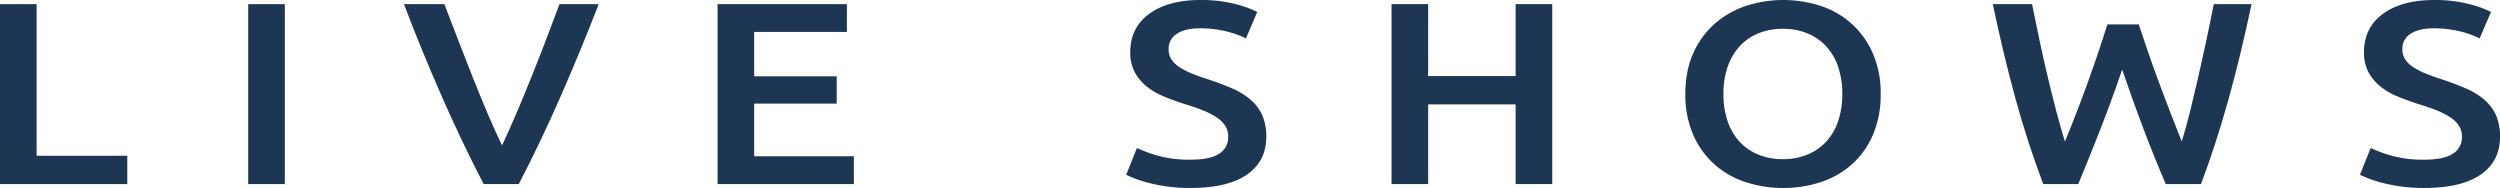 <svg id="Group_36" data-name="Group 36" xmlns="http://www.w3.org/2000/svg" xmlns:xlink="http://www.w3.org/1999/xlink" width="1428.969" height="107.441" viewBox="0 0 1428.969 107.441">
  <defs>
    <clipPath id="clip-path">
      <rect id="Rectangle_30" data-name="Rectangle 30" width="1428.969" height="107.442" fill="#1d3653"/>
    </clipPath>
  </defs>
  <path id="Path_124" data-name="Path 124" d="M0,.519V103.364H72.761V87.182H20.93V.519Z" transform="translate(0 1.855)" fill="#1d3653"/>
  <rect id="Rectangle_29" data-name="Rectangle 29" width="20.93" height="102.844" transform="translate(141.871 2.371)" fill="#1d3653"/>
  <g id="Group_35" data-name="Group 35" transform="translate(0 0)">
    <g id="Group_34" data-name="Group 34" clip-path="url(#clip-path)">
      <path id="Path_125" data-name="Path 125" d="M96.07,103.359Q83.6,79.319,72.051,53.049T50.527.519h23.1q3.989,10.392,8.157,21.222t8.331,21.3Q94.276,53.5,98.442,63.29T106.6,81.245q3.832-8.157,8-17.882T123,43.105q4.243-10.529,8.409-21.364t8-21.222h22.433q-10.172,26.267-21.675,52.53t-24.01,50.309Z" transform="translate(180.374 1.854)" fill="#1d3653"/>
      <path id="Path_126" data-name="Path 126" d="M89.752,103.359V.519h73.926V16.4h-53V41.771h47.179V57.359H110.681v30.12h56.981v15.88Z" transform="translate(320.399 1.856)" fill="#1d3653"/>
      <path id="Path_127" data-name="Path 127" d="M177.575,91.264q11.3,0,16.447-3.414a10.911,10.911,0,0,0,5.15-9.642,11.444,11.444,0,0,0-1.746-6.384A17.162,17.162,0,0,0,192.441,67a43.6,43.6,0,0,0-7.888-4q-4.654-1.851-10.634-3.633-5.977-1.933-11.543-4.232a39.544,39.544,0,0,1-9.8-5.712,26.722,26.722,0,0,1-6.809-8.162,23.651,23.651,0,0,1-2.577-11.425q0-13.956,10.8-21.89T183.388,0a77.723,77.723,0,0,1,19.189,2.152,63.166,63.166,0,0,1,13.207,4.67l-6.48,15.14a53.286,53.286,0,0,0-12.375-4.3,64.113,64.113,0,0,0-13.874-1.49q-8.466,0-13.2,3.121a9.9,9.9,0,0,0-4.734,8.751,10.547,10.547,0,0,0,1.577,5.863,15.154,15.154,0,0,0,4.483,4.378,41.115,41.115,0,0,0,6.814,3.564q3.9,1.631,8.555,3.112,8.137,2.673,14.537,5.42a41.941,41.941,0,0,1,10.8,6.526,25.75,25.75,0,0,1,6.727,8.907,29.86,29.86,0,0,1,2.326,12.393q0,13.949-11.05,21.588t-32.309,7.645a96.351,96.351,0,0,1-13.042-.818,92.3,92.3,0,0,1-10.465-2,76.475,76.475,0,0,1-7.888-2.449,51.863,51.863,0,0,1-5.319-2.3l6.146-15.286a76.4,76.4,0,0,0,12.128,4.451,66.491,66.491,0,0,0,18.439,2.226" transform="translate(502.852 0.001)" fill="#1d3653"/>
      <path id="Path_128" data-name="Path 128" d="M244.984.519h20.93v102.84h-20.93V57.8h-50v45.561H174.05V.519h20.93V41.625h50Z" transform="translate(621.333 1.856)" fill="#1d3653"/>
      <path id="Path_129" data-name="Path 129" d="M322.438,53.719a57.815,57.815,0,0,1-4.405,23.3,47.814,47.814,0,0,1-11.964,16.84,50.257,50.257,0,0,1-17.69,10.168,67.209,67.209,0,0,1-21.6,3.414,68,68,0,0,1-21.679-3.414A50.118,50.118,0,0,1,227.335,93.86a48.764,48.764,0,0,1-12.046-16.84,56.815,56.815,0,0,1-4.488-23.3q0-13.209,4.488-23.224A48.776,48.776,0,0,1,227.495,13.65,51.642,51.642,0,0,1,245.358,3.409a69.062,69.062,0,0,1,42.861,0,48.753,48.753,0,0,1,29.736,27.085,56.452,56.452,0,0,1,4.483,23.224m-89.871,0a47.8,47.8,0,0,0,2.322,15.359A32.519,32.519,0,0,0,241.616,80.8a30.221,30.221,0,0,0,10.716,7.49,36.344,36.344,0,0,0,14.29,2.673,35.87,35.87,0,0,0,14.116-2.673A30.123,30.123,0,0,0,291.45,80.8a32.536,32.536,0,0,0,6.736-11.726,47.927,47.927,0,0,0,2.326-15.359,47.9,47.9,0,0,0-2.326-15.355,32.536,32.536,0,0,0-6.736-11.726,30.134,30.134,0,0,0-10.712-7.495,35.87,35.87,0,0,0-14.116-2.669,36.344,36.344,0,0,0-14.29,2.669,29.841,29.841,0,0,0-10.716,7.568,33.452,33.452,0,0,0-6.727,11.722,47.15,47.15,0,0,0-2.322,15.286" transform="translate(752.528 0.001)" fill="#1d3653"/>
      <path id="Path_130" data-name="Path 130" d="M332.656,12.091q2.653,8.02,5.648,16.694t6.229,17.365q3.242,8.685,6.48,17.068t6.229,15.8q2.495-8.013,4.817-17.439T366.711,42q2.324-10.159,4.57-20.7T375.517.52h21.593q-5.806,27.9-12.937,53.645T368.246,103.36H348.107Q335.234,73.384,323.187,37.91q-6.155,17.966-12.476,34.137t-12.64,31.313H278.1q-8.952-23.443-15.995-49.194T249.261.52H271.69q1.995,10.09,4.236,20.624t4.652,20.706q2.406,10.159,4.9,19.659t4.986,17.512q3.153-7.568,6.393-15.953T303.254,46q3.153-8.685,6.064-17.288t5.4-16.625Z" transform="translate(889.824 1.858)" fill="#1d3653"/>
      <path id="Path_131" data-name="Path 131" d="M331.887,91.264q11.3,0,16.447-3.414a10.911,10.911,0,0,0,5.15-9.642,11.444,11.444,0,0,0-1.746-6.384A17.16,17.16,0,0,0,346.753,67a43.6,43.6,0,0,0-7.887-4q-4.655-1.851-10.634-3.633-5.977-1.933-11.543-4.232a39.544,39.544,0,0,1-9.8-5.712,26.723,26.723,0,0,1-6.809-8.162A23.651,23.651,0,0,1,297.5,29.832q0-13.956,10.8-21.89T337.7,0a77.724,77.724,0,0,1,19.189,2.152A63.162,63.162,0,0,1,370.1,6.823l-6.48,15.14a53.286,53.286,0,0,0-12.375-4.3,64.111,64.111,0,0,0-13.874-1.49q-8.466,0-13.2,3.121a9.9,9.9,0,0,0-4.734,8.751,10.547,10.547,0,0,0,1.577,5.863,15.155,15.155,0,0,0,4.483,4.378,41.106,41.106,0,0,0,6.814,3.564q3.9,1.631,8.555,3.112,8.136,2.673,14.537,5.42a41.941,41.941,0,0,1,10.8,6.526,25.749,25.749,0,0,1,6.727,8.907,29.86,29.86,0,0,1,2.326,12.393q0,13.949-11.05,21.588t-32.309,7.645a96.351,96.351,0,0,1-13.042-.818,92.314,92.314,0,0,1-10.465-2,76.49,76.49,0,0,1-7.887-2.449,51.857,51.857,0,0,1-5.319-2.3l6.146-15.286a76.4,76.4,0,0,0,12.128,4.451,66.494,66.494,0,0,0,18.439,2.226" transform="translate(1053.723 0.001)" fill="#1d3653"/>
    </g>
  </g>
</svg>
